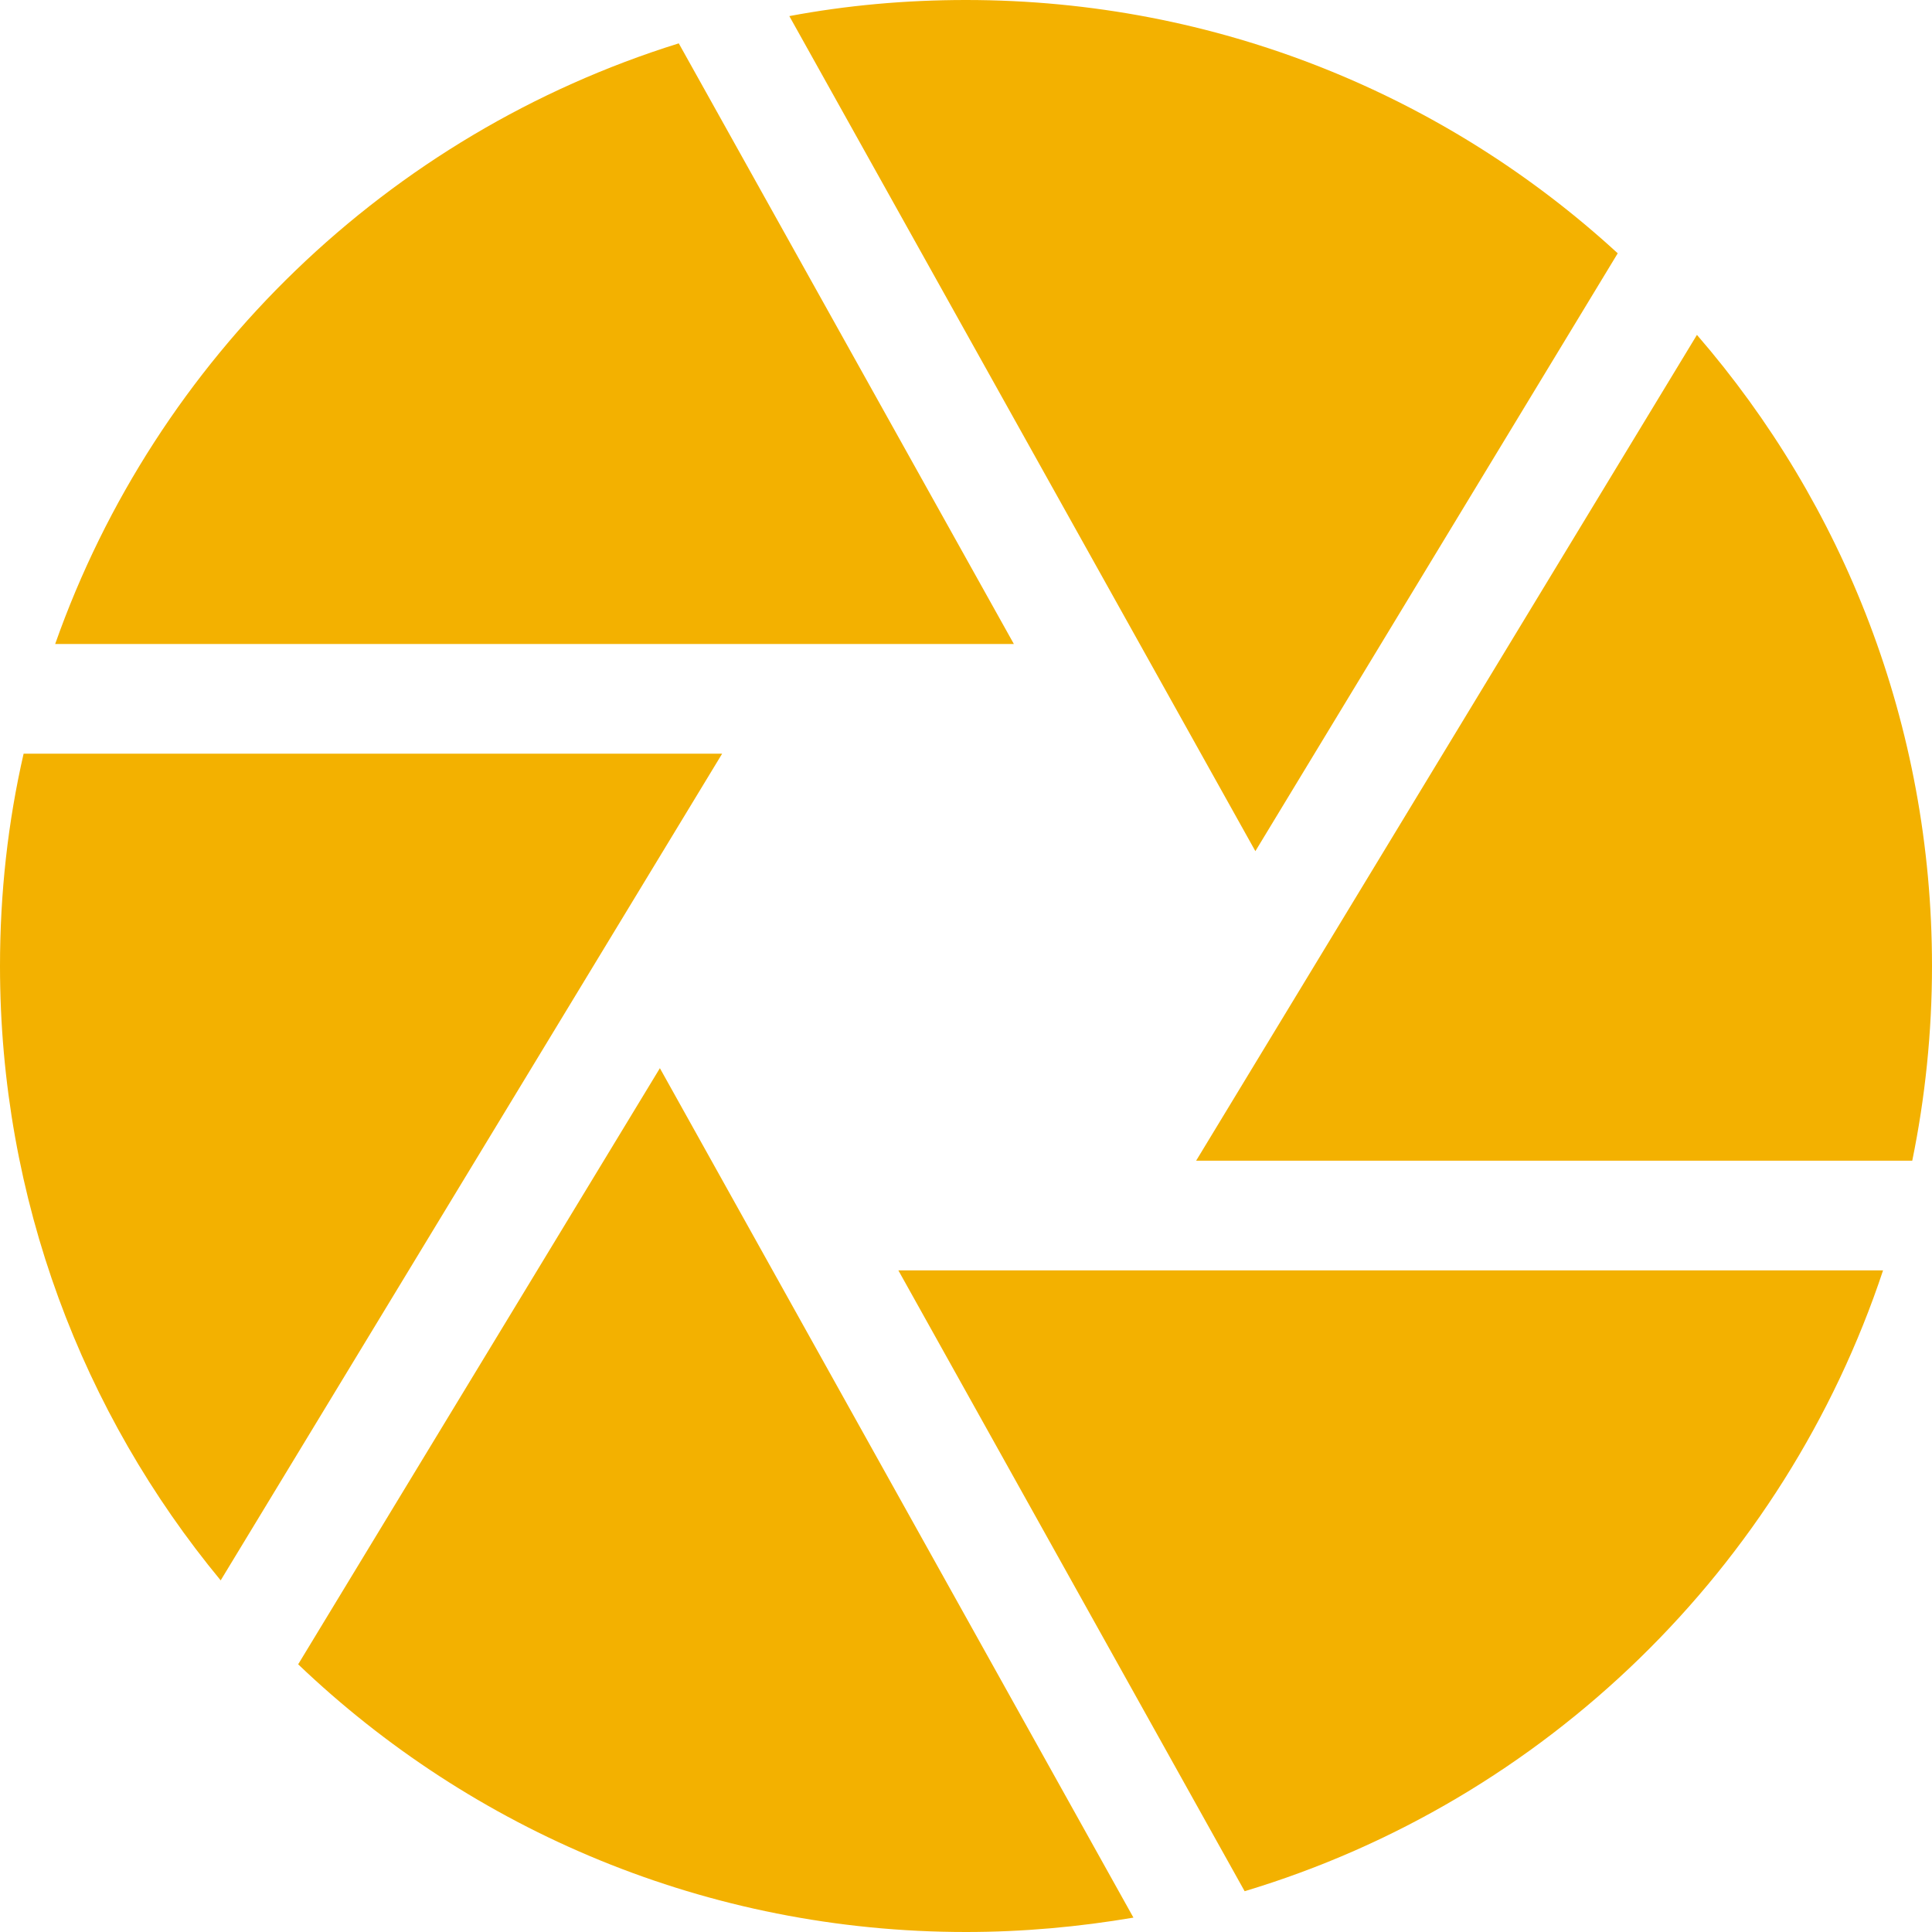 <svg width="9" height="9" viewBox="0 0 9 9" fill="none" xmlns="http://www.w3.org/2000/svg">
<path d="M7.536 1.18L5.848 3.965L3.677 0.075C3.943 0.025 4.218 0 4.5 0C5.671 0 6.737 0.446 7.536 1.18Z" fill="#F3B100"/>
<path d="M0.11 3.511H3.364L1.028 7.362C0.385 6.584 8.48054e-07 5.587 8.48054e-07 4.5C-0 4.16 0.037 3.829 0.11 3.511Z" fill="#F3B100"/>
<path d="M3.162 0.202L4.723 3H0.257C0.727 1.667 1.807 0.624 3.162 0.202Z" fill="#F3B100"/>
<path d="M5.28 8.933C5.027 8.976 4.766 9 4.5 9C3.293 9 2.197 8.525 1.389 7.753L3.074 4.976L5.28 8.933Z" fill="#F3B100"/>
<path d="M8.772 5.918C8.312 7.302 7.199 8.389 5.798 8.81L4.185 5.918H8.772Z" fill="#F3B100"/>
<path d="M9 4.5C9 4.81 8.968 5.114 8.908 5.407H5.572L7.905 1.56C8.588 2.349 9 3.377 9 4.5Z" fill="#F3B100"/>
</svg>
